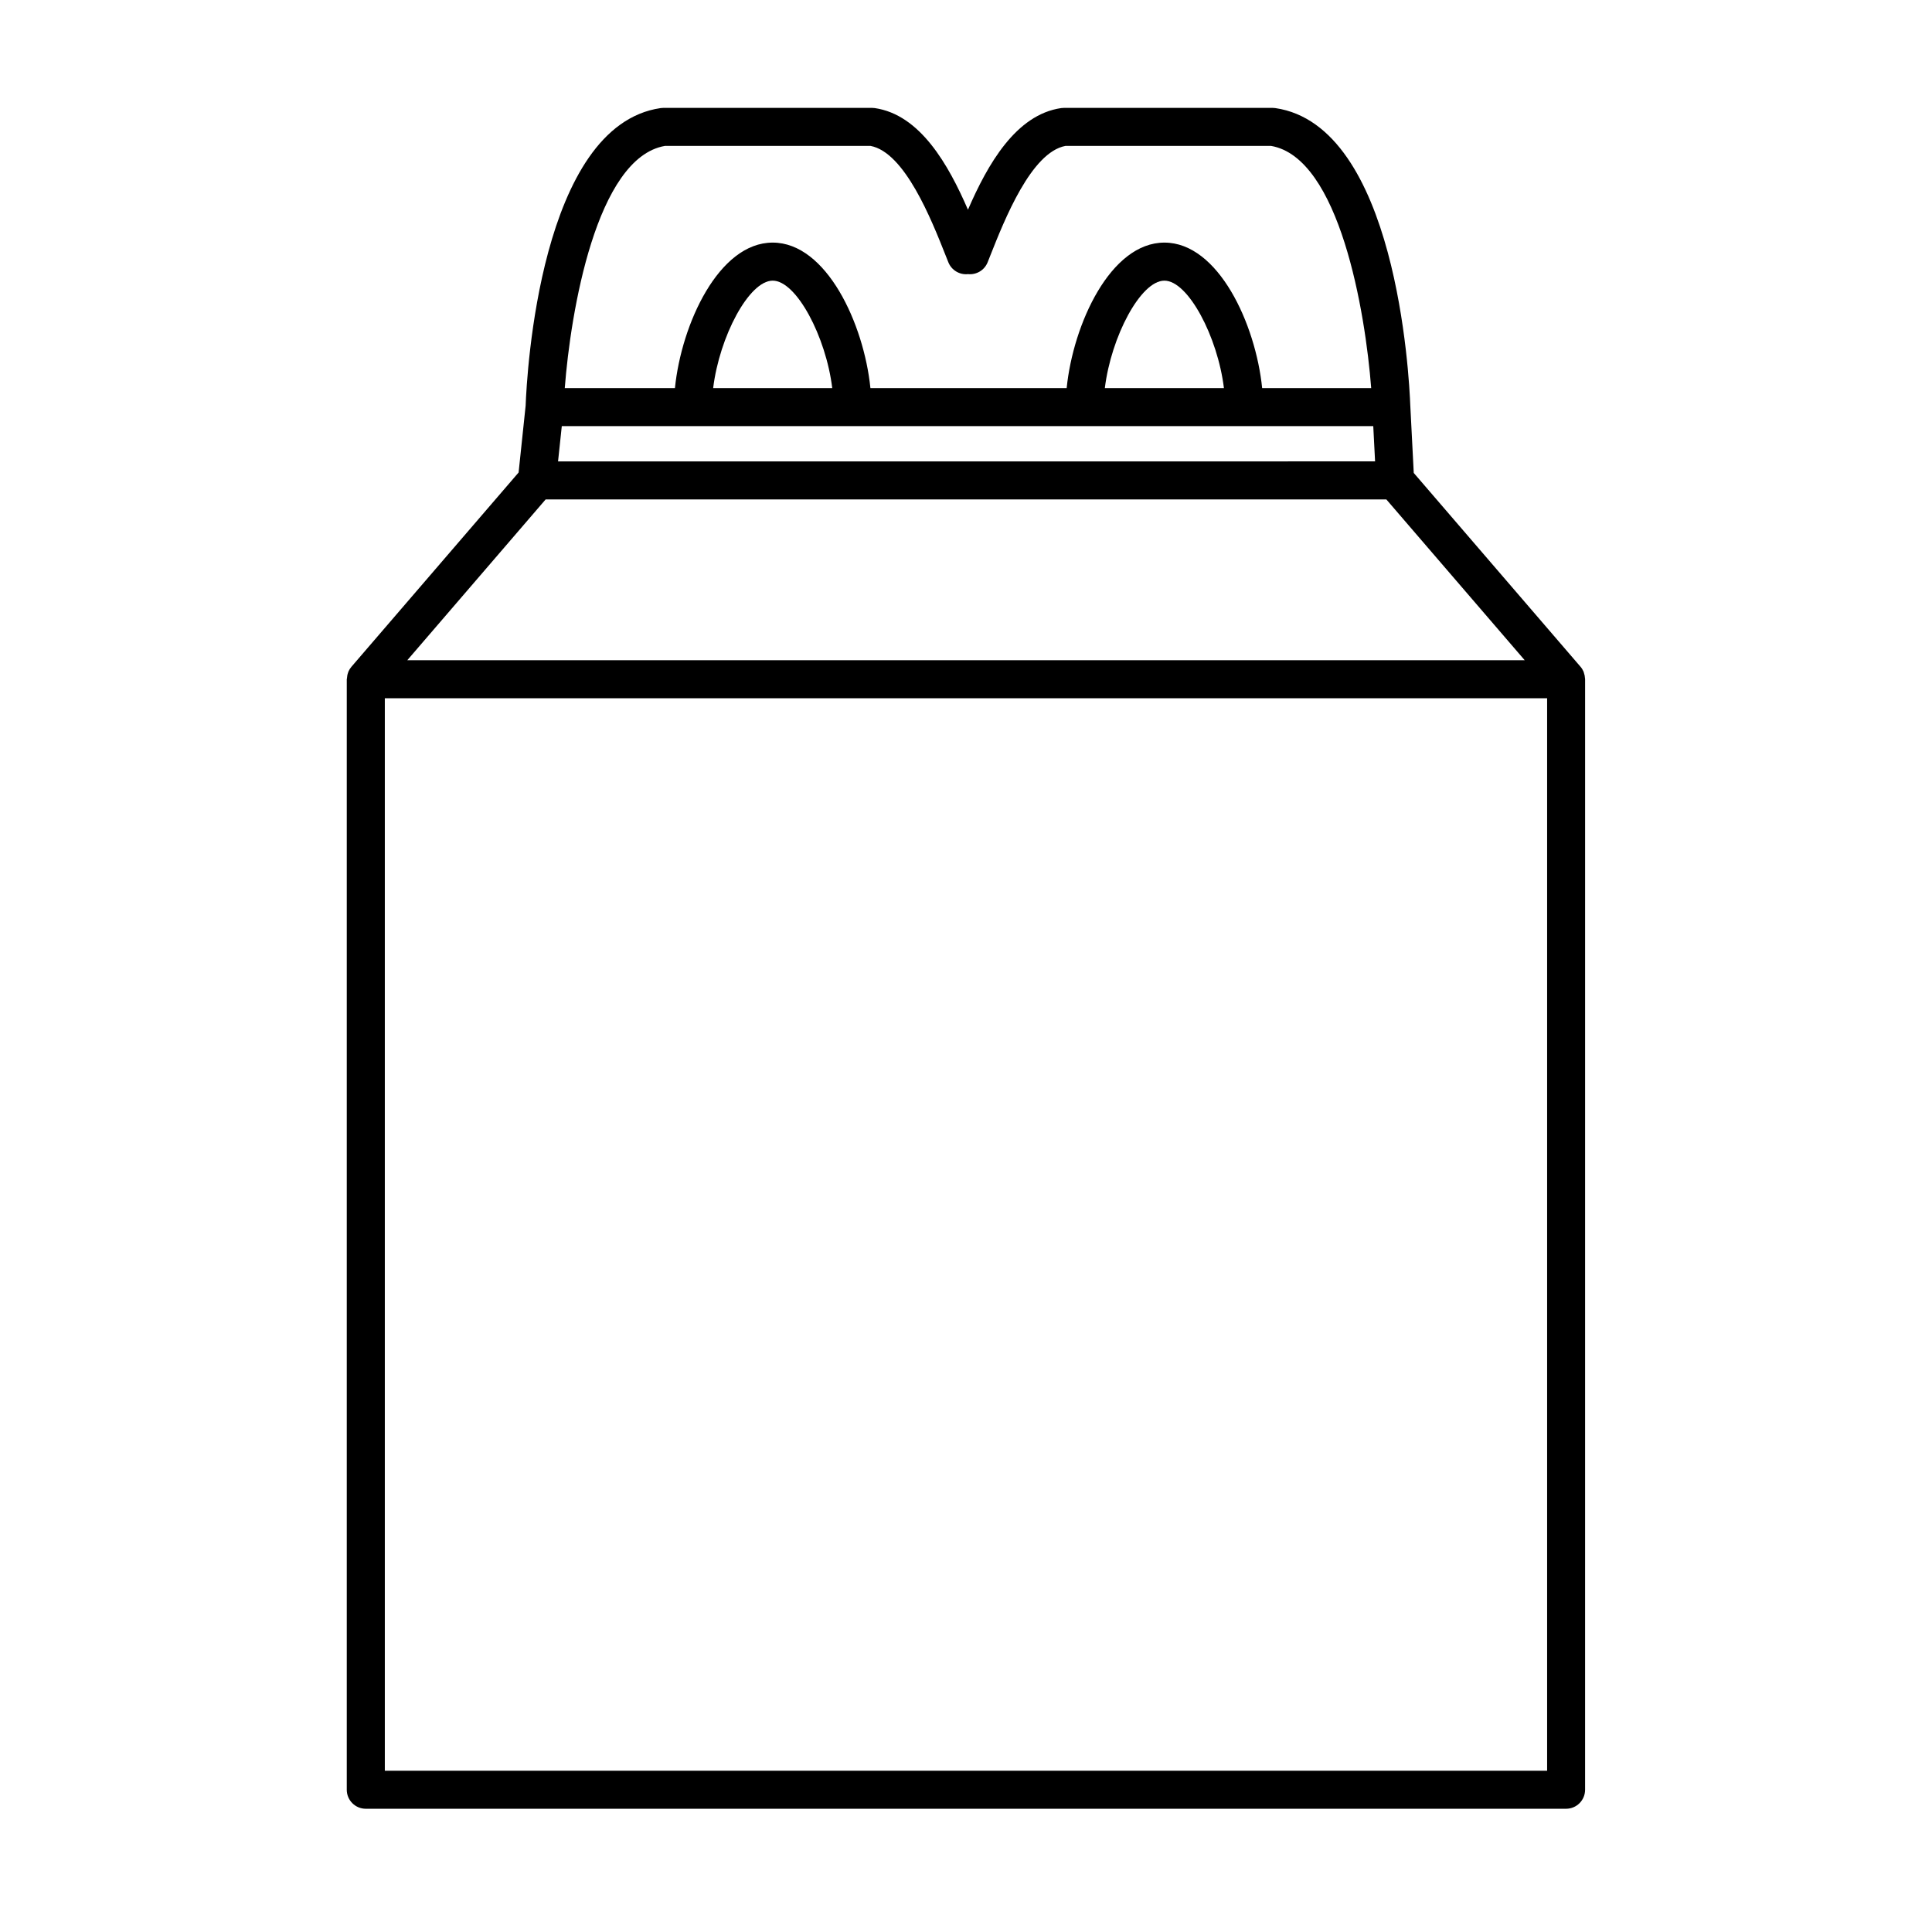 <?xml version="1.0" encoding="UTF-8"?>
<!-- Uploaded to: SVG Repo, www.svgrepo.com, Generator: SVG Repo Mixer Tools -->
<svg fill="#000000" width="800px" height="800px" version="1.1" viewBox="144 144 512 512" xmlns="http://www.w3.org/2000/svg">
 <path d="m564.04 323.76c-0.023-0.504-0.121-0.992-0.293-1.473-0.031-0.086-0.039-0.176-0.074-0.262-0.203-0.469-0.457-0.91-0.801-1.309l-44.215-51.383-0.906-17.703c0-0.004-0.004-0.012-0.004-0.016-0.293-7.949-3.715-74.328-35.797-78.973-0.242-0.035-0.484-0.051-0.727-0.051h-55.27c-0.242 0-0.484 0.016-0.727 0.051-12.027 1.742-19.508 14.941-24.707 26.938-5.199-11.996-12.68-25.191-24.707-26.938-0.242-0.035-0.484-0.051-0.727-0.051h-55.27c-0.242 0-0.484 0.016-0.727 0.051-31.965 4.629-35.477 70.562-35.789 78.875l-1.863 17.699-44.316 51.5c-0.336 0.395-0.598 0.828-0.797 1.285-0.031 0.07-0.035 0.152-0.066 0.223-0.188 0.492-0.281 1.008-0.309 1.531-0.004 0.086-0.051 0.16-0.051 0.246v294.3c0 2.785 2.258 5.039 5.039 5.039h318.09c2.785 0 5.039-2.254 5.039-5.039l0.004-294.3c0.016-0.082-0.031-0.156-0.031-0.242zm-271.16-66.832h215.05l0.48 9.344-216.52 0.004zm40.113-10.074c1.668-13.637 9.492-28.48 15.781-28.48 6.289 0 14.117 14.844 15.781 28.48zm103.8 0c1.668-13.637 9.492-28.48 15.781-28.48 6.289 0 14.117 14.844 15.781 28.48zm-116.57-64.188h54.469c9.082 1.699 16.141 19.512 19.949 29.129l0.68 1.707c0.852 2.141 3.043 3.387 5.203 3.144 2.207 0.227 4.352-0.996 5.211-3.144l0.684-1.723c3.809-9.617 10.863-27.422 19.945-29.113h54.469c18.176 3.109 25.004 44.078 26.547 64.18h-28.898c-1.715-16.969-11.609-38.555-25.902-38.555s-24.184 21.59-25.902 38.555h-52.008c-1.719-16.969-11.613-38.555-25.902-38.555-14.289 0-24.184 21.59-25.902 38.555h-29.195c1.539-20.102 8.352-61.066 26.555-64.18zm-31.621 93.684h222.79l36.672 42.617h-296.13zm265.4 336.92h-308.02v-284.22h308.02z"/>
</svg>